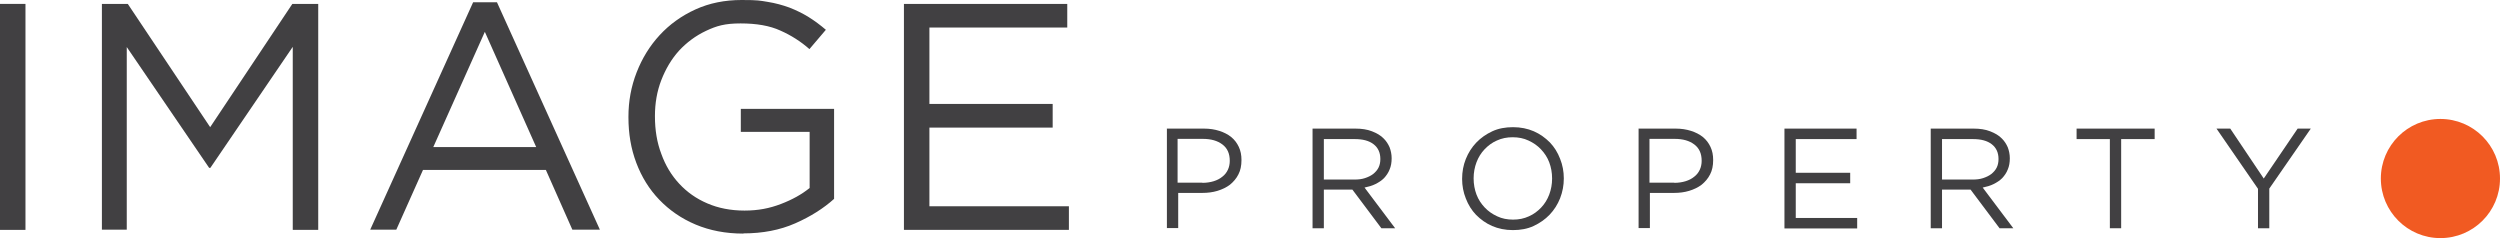 <?xml version="1.0" encoding="UTF-8"?>
<svg id="Layer_1" xmlns="http://www.w3.org/2000/svg" version="1.1" viewBox="0 0 1216.9 115.9">
  <!-- Generator: Adobe Illustrator 29.6.1, SVG Export Plug-In . SVG Version: 2.1.1 Build 9)  -->
  <defs>
    <style>
      .st0 {
        fill: #f15a22;
      }

      .st1 {
        fill: #414042;
      }
    </style>
  </defs>
  <g>
    <path class="st1" d="M0,1.9h12.4v110H0V1.9Z"/>
    <path class="st1" d="M49.6,1.9h12.6l40.1,60L142.3,1.9h12.6v110h-12.4V22.8l-40.1,58.9h-.6L61.7,22.9v88.9h-12.1V1.9Z"/>
    <path class="st1" d="M230.3,1.1h11.6l50.1,110.7h-13.4l-12.9-29.1h-59.8l-13,29.1h-12.7L230.3,1.1ZM261,71.6l-25-56.1-25.1,56.1h50.1Z"/>
    <path class="st1" d="M361.8,113.7c-8.6,0-16.3-1.5-23.2-4.4-6.9-2.9-12.8-7-17.7-12.1-4.9-5.1-8.6-11.1-11.2-18-2.6-6.9-3.8-14.2-3.8-22.1v-.3c0-7.5,1.3-14.7,4-21.6,2.7-6.9,6.4-12.9,11.2-18.1,4.8-5.2,10.6-9.4,17.4-12.5,6.8-3.1,14.3-4.6,22.5-4.6s8.8.3,12.6.9c3.8.6,7.4,1.6,10.7,2.8,3.3,1.3,6.4,2.8,9.3,4.6,2.9,1.8,5.7,3.9,8.4,6.2l-8,9.4c-4.2-3.7-8.9-6.7-14.1-9-5.2-2.4-11.7-3.5-19.4-3.5s-11.7,1.2-16.8,3.6c-5.1,2.4-9.5,5.7-13.2,9.7-3.7,4.1-6.5,8.9-8.6,14.3-2.1,5.4-3.1,11.3-3.1,17.4v.3c0,6.6,1,12.7,3.1,18.2,2,5.6,4.9,10.4,8.7,14.5,3.8,4.1,8.3,7.3,13.7,9.6,5.3,2.3,11.4,3.5,18.1,3.5s12.2-1.1,17.7-3.2c5.5-2.1,10.2-4.7,14-7.8v-27.3h-33.5v-11.2h45.4v43.8c-5.1,4.6-11.4,8.6-18.9,11.9-7.5,3.3-15.9,4.9-25.2,4.9Z"/>
    <path class="st1" d="M440,1.9h79.5v11.5h-67.1v37.2h60v11.5h-60v38.3h67.9v11.5h-80.3V1.9Z"/>
  </g>
  <g>
    <path class="st1" d="M567.9,62.6h18.2c2.7,0,5.2.4,7.4,1.1,2.2.7,4.2,1.7,5.8,3,1.6,1.3,2.8,2.9,3.7,4.8.9,1.9,1.3,4,1.3,6.4h0c0,2.8-.5,5.1-1.5,7-1,2-2.4,3.6-4.1,5-1.7,1.3-3.8,2.3-6.1,3-2.3.7-4.8,1-7.3,1h-11.8v17.1h-5.5v-48.5ZM585.3,89c2,0,3.9-.3,5.5-.8,1.6-.5,3-1.2,4.2-2.2,1.2-.9,2.1-2.1,2.7-3.4.6-1.3.9-2.8.9-4.3h0c0-3.6-1.2-6.2-3.6-8-2.4-1.8-5.5-2.7-9.5-2.7h-12.3v21.3h12Z"/>
    <path class="st1" d="M638.9,62.6h20.9c3,0,5.7.4,8,1.3,2.3.9,4.3,2,5.8,3.6,1.2,1.2,2.1,2.6,2.8,4.2.6,1.6,1,3.4,1,5.3h0c0,2.1-.3,3.9-1,5.5-.6,1.6-1.6,3-2.7,4.2-1.2,1.2-2.6,2.1-4.2,2.9-1.6.8-3.4,1.3-5.3,1.7l14.9,19.8h-6.7l-14.1-18.8h-13.9v18.8h-5.5v-48.5ZM659.4,87.4c1.8,0,3.5-.2,5-.7,1.5-.5,2.8-1.1,4-2,1.1-.9,2-1.9,2.6-3.1.6-1.2.9-2.6.9-4.2h0c0-3.1-1.1-5.5-3.3-7.2-2.2-1.7-5.2-2.5-9.2-2.5h-15v19.7h14.9Z"/>
    <path class="st1" d="M736.4,112c-3.7,0-7.1-.7-10.1-2-3-1.3-5.6-3.2-7.8-5.4-2.2-2.3-3.8-4.9-5-8-1.2-3-1.8-6.2-1.8-9.5h0c0-3.5.6-6.7,1.8-9.7,1.2-3,2.9-5.7,5.1-8,2.2-2.3,4.8-4.1,7.8-5.5,3-1.4,6.4-2,10.1-2s7.1.7,10.1,2c3,1.3,5.6,3.2,7.8,5.4,2.2,2.3,3.8,4.9,5,8,1.2,3,1.8,6.2,1.8,9.5,0,0,0,0,0,.1,0,3.3-.6,6.5-1.8,9.6-1.2,3-2.9,5.7-5.1,8-2.2,2.3-4.8,4.1-7.8,5.5-3,1.4-6.4,2-10.1,2ZM736.5,106.9c2.8,0,5.3-.5,7.7-1.6,2.3-1,4.3-2.5,6-4.3,1.7-1.8,3-3.9,3.9-6.3.9-2.4,1.4-5,1.4-7.8h0c0-2.9-.5-5.5-1.4-7.9-.9-2.4-2.3-4.5-4-6.3-1.7-1.8-3.7-3.2-6.1-4.3-2.3-1.1-4.9-1.6-7.7-1.6s-5.3.5-7.7,1.6c-2.3,1-4.3,2.5-6,4.3-1.7,1.8-3,3.9-3.9,6.3-.9,2.4-1.4,5-1.4,7.8h0c0,2.9.5,5.5,1.4,7.9.9,2.4,2.3,4.5,4,6.3,1.7,1.8,3.7,3.2,6.1,4.3,2.3,1.1,4.9,1.6,7.7,1.6Z"/>
    <path class="st1" d="M797.5,62.6h18.2c2.7,0,5.2.4,7.4,1.1,2.2.7,4.2,1.7,5.8,3,1.6,1.3,2.8,2.9,3.7,4.8.9,1.9,1.3,4,1.3,6.4h0c0,2.8-.5,5.1-1.5,7-1,2-2.4,3.6-4.1,5-1.7,1.3-3.8,2.3-6.1,3-2.3.7-4.8,1-7.3,1h-11.8v17.1h-5.5v-48.5ZM815,89c2,0,3.9-.3,5.5-.8,1.6-.5,3-1.2,4.2-2.2,1.2-.9,2.1-2.1,2.7-3.4.6-1.3.9-2.8.9-4.3h0c0-3.6-1.2-6.2-3.6-8-2.4-1.8-5.5-2.7-9.5-2.7h-12.3v21.3h12Z"/>
    <path class="st1" d="M868.6,62.6h35.1v5.1h-29.6v16.4h26.5v5.1h-26.5v16.9h29.9v5.1h-35.4v-48.5Z"/>
    <path class="st1" d="M939.8,62.6h20.9c3,0,5.7.4,8,1.3,2.3.9,4.3,2,5.8,3.6,1.2,1.2,2.1,2.6,2.8,4.2.6,1.6,1,3.4,1,5.3h0c0,2.1-.3,3.9-1,5.5-.6,1.6-1.6,3-2.7,4.2-1.2,1.2-2.6,2.1-4.2,2.9-1.6.8-3.4,1.3-5.3,1.7l14.9,19.8h-6.7l-14.1-18.8h-13.9v18.8h-5.5v-48.5ZM960.3,87.4c1.8,0,3.5-.2,5-.7,1.5-.5,2.8-1.1,4-2,1.1-.9,2-1.9,2.6-3.1.6-1.2.9-2.6.9-4.2h0c0-3.1-1.1-5.5-3.3-7.2-2.2-1.7-5.2-2.5-9.2-2.5h-15v19.7h14.9Z"/>
    <path class="st1" d="M1027.1,67.7h-16.3v-5.1h38v5.1h-16.3v43.4h-5.5v-43.4Z"/>
    <path class="st1" d="M1099.1,91.9l-20.2-29.3h6.7l16.3,24.3,16.5-24.3h6.4l-20.2,29.2v19.3h-5.5v-19.2Z"/>
  </g>
  <circle class="st0" cx="1187.9" cy="86.9" r="29"/>
</svg>